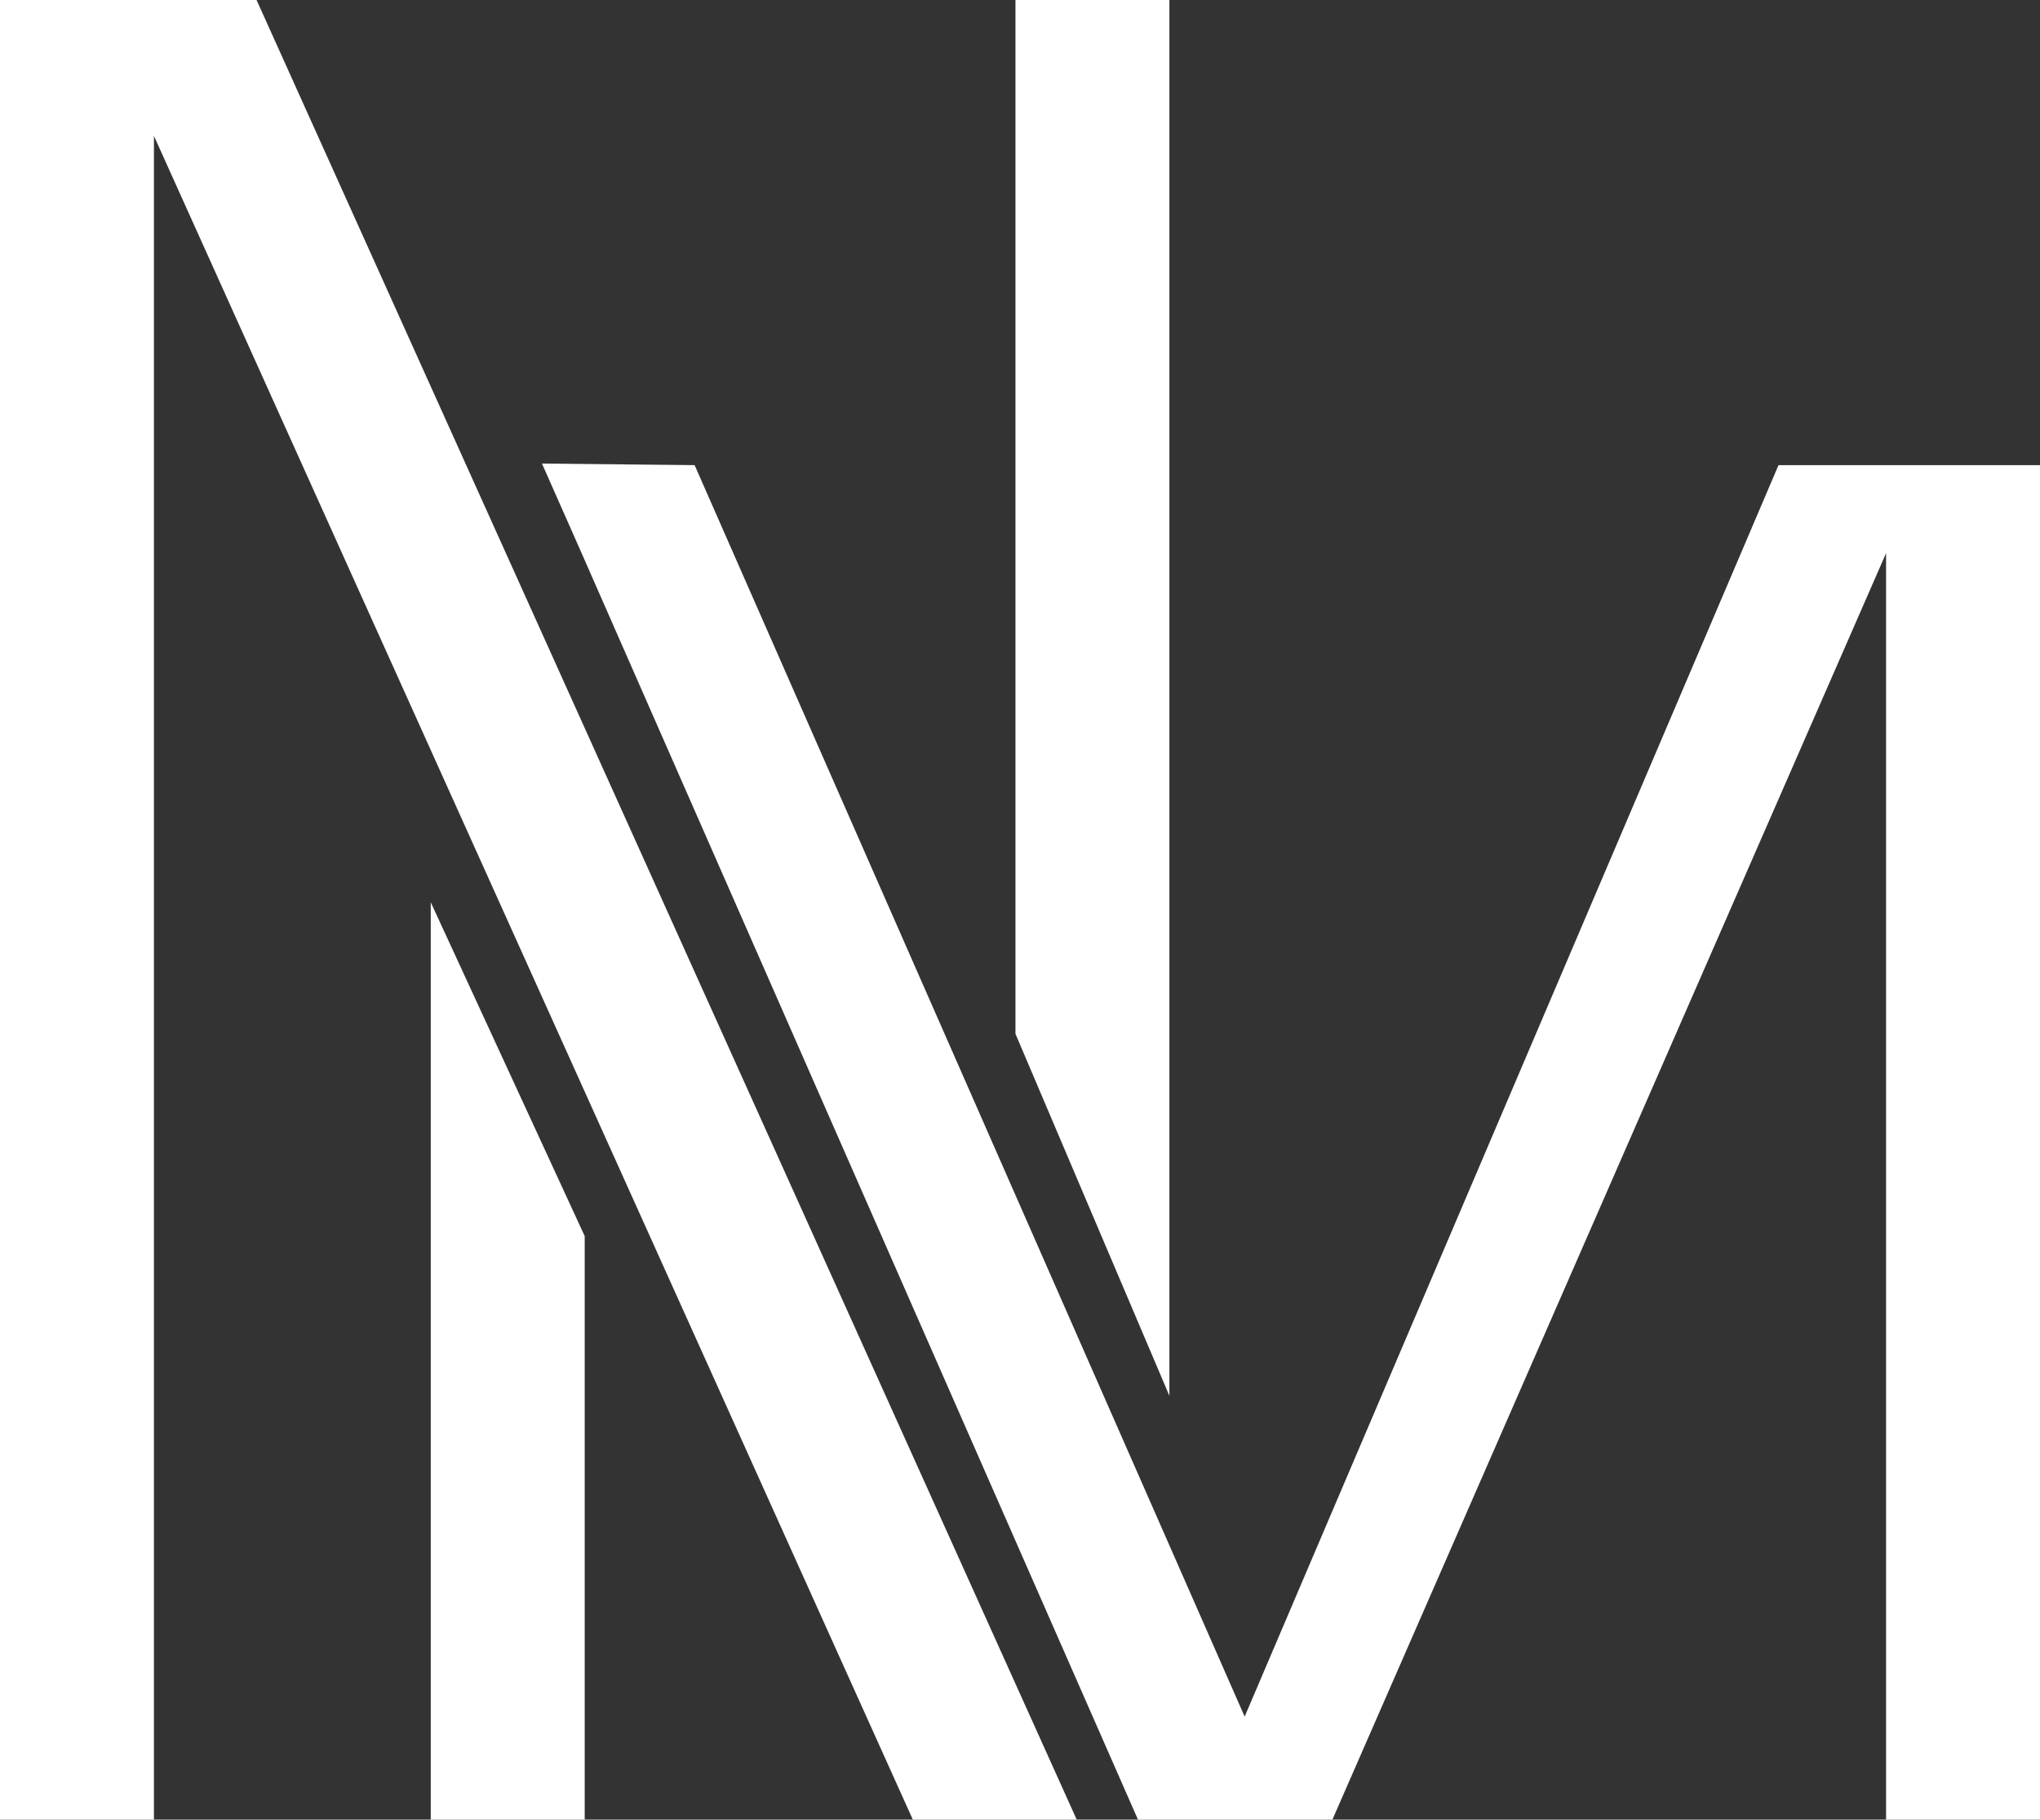 <svg viewBox="0 0 265.805 237.051" xmlns="http://www.w3.org/2000/svg" data-sanitized-data-name="Layer 1" data-name="Layer 1" id="Layer_1"><rect x="0" y="0" width="265.805" height="237.051" fill="#333333" stroke="none"/><defs><style>.cls-1{fill:#fff;}</style></defs><title>Untitled-1</title><path transform="translate(-164.735 -305.077)" d="M283.674,542.128l-98.881-219.346V542.128h-20.058V305.077h33.429l106.863,237.051h-21.353Z" class="cls-1"></path><path transform="translate(-164.735 -305.077)" d="M410.483,542.128V377.141l-72.139,164.986h-25.335l-72.491-164.986L235.352,365.467l19.89.204,71.667,163.034L396.468,365.671h34.073V542.128Z" class="cls-1"></path><path transform="translate(-164.735 -305.077)" d="M297.046,439.756V305.077h20.057V486.915Z" class="cls-1"></path><path transform="translate(-164.735 -305.077)" d="M240.919,466.109v76.018H220.862V422.621Z" class="cls-1"></path></svg>